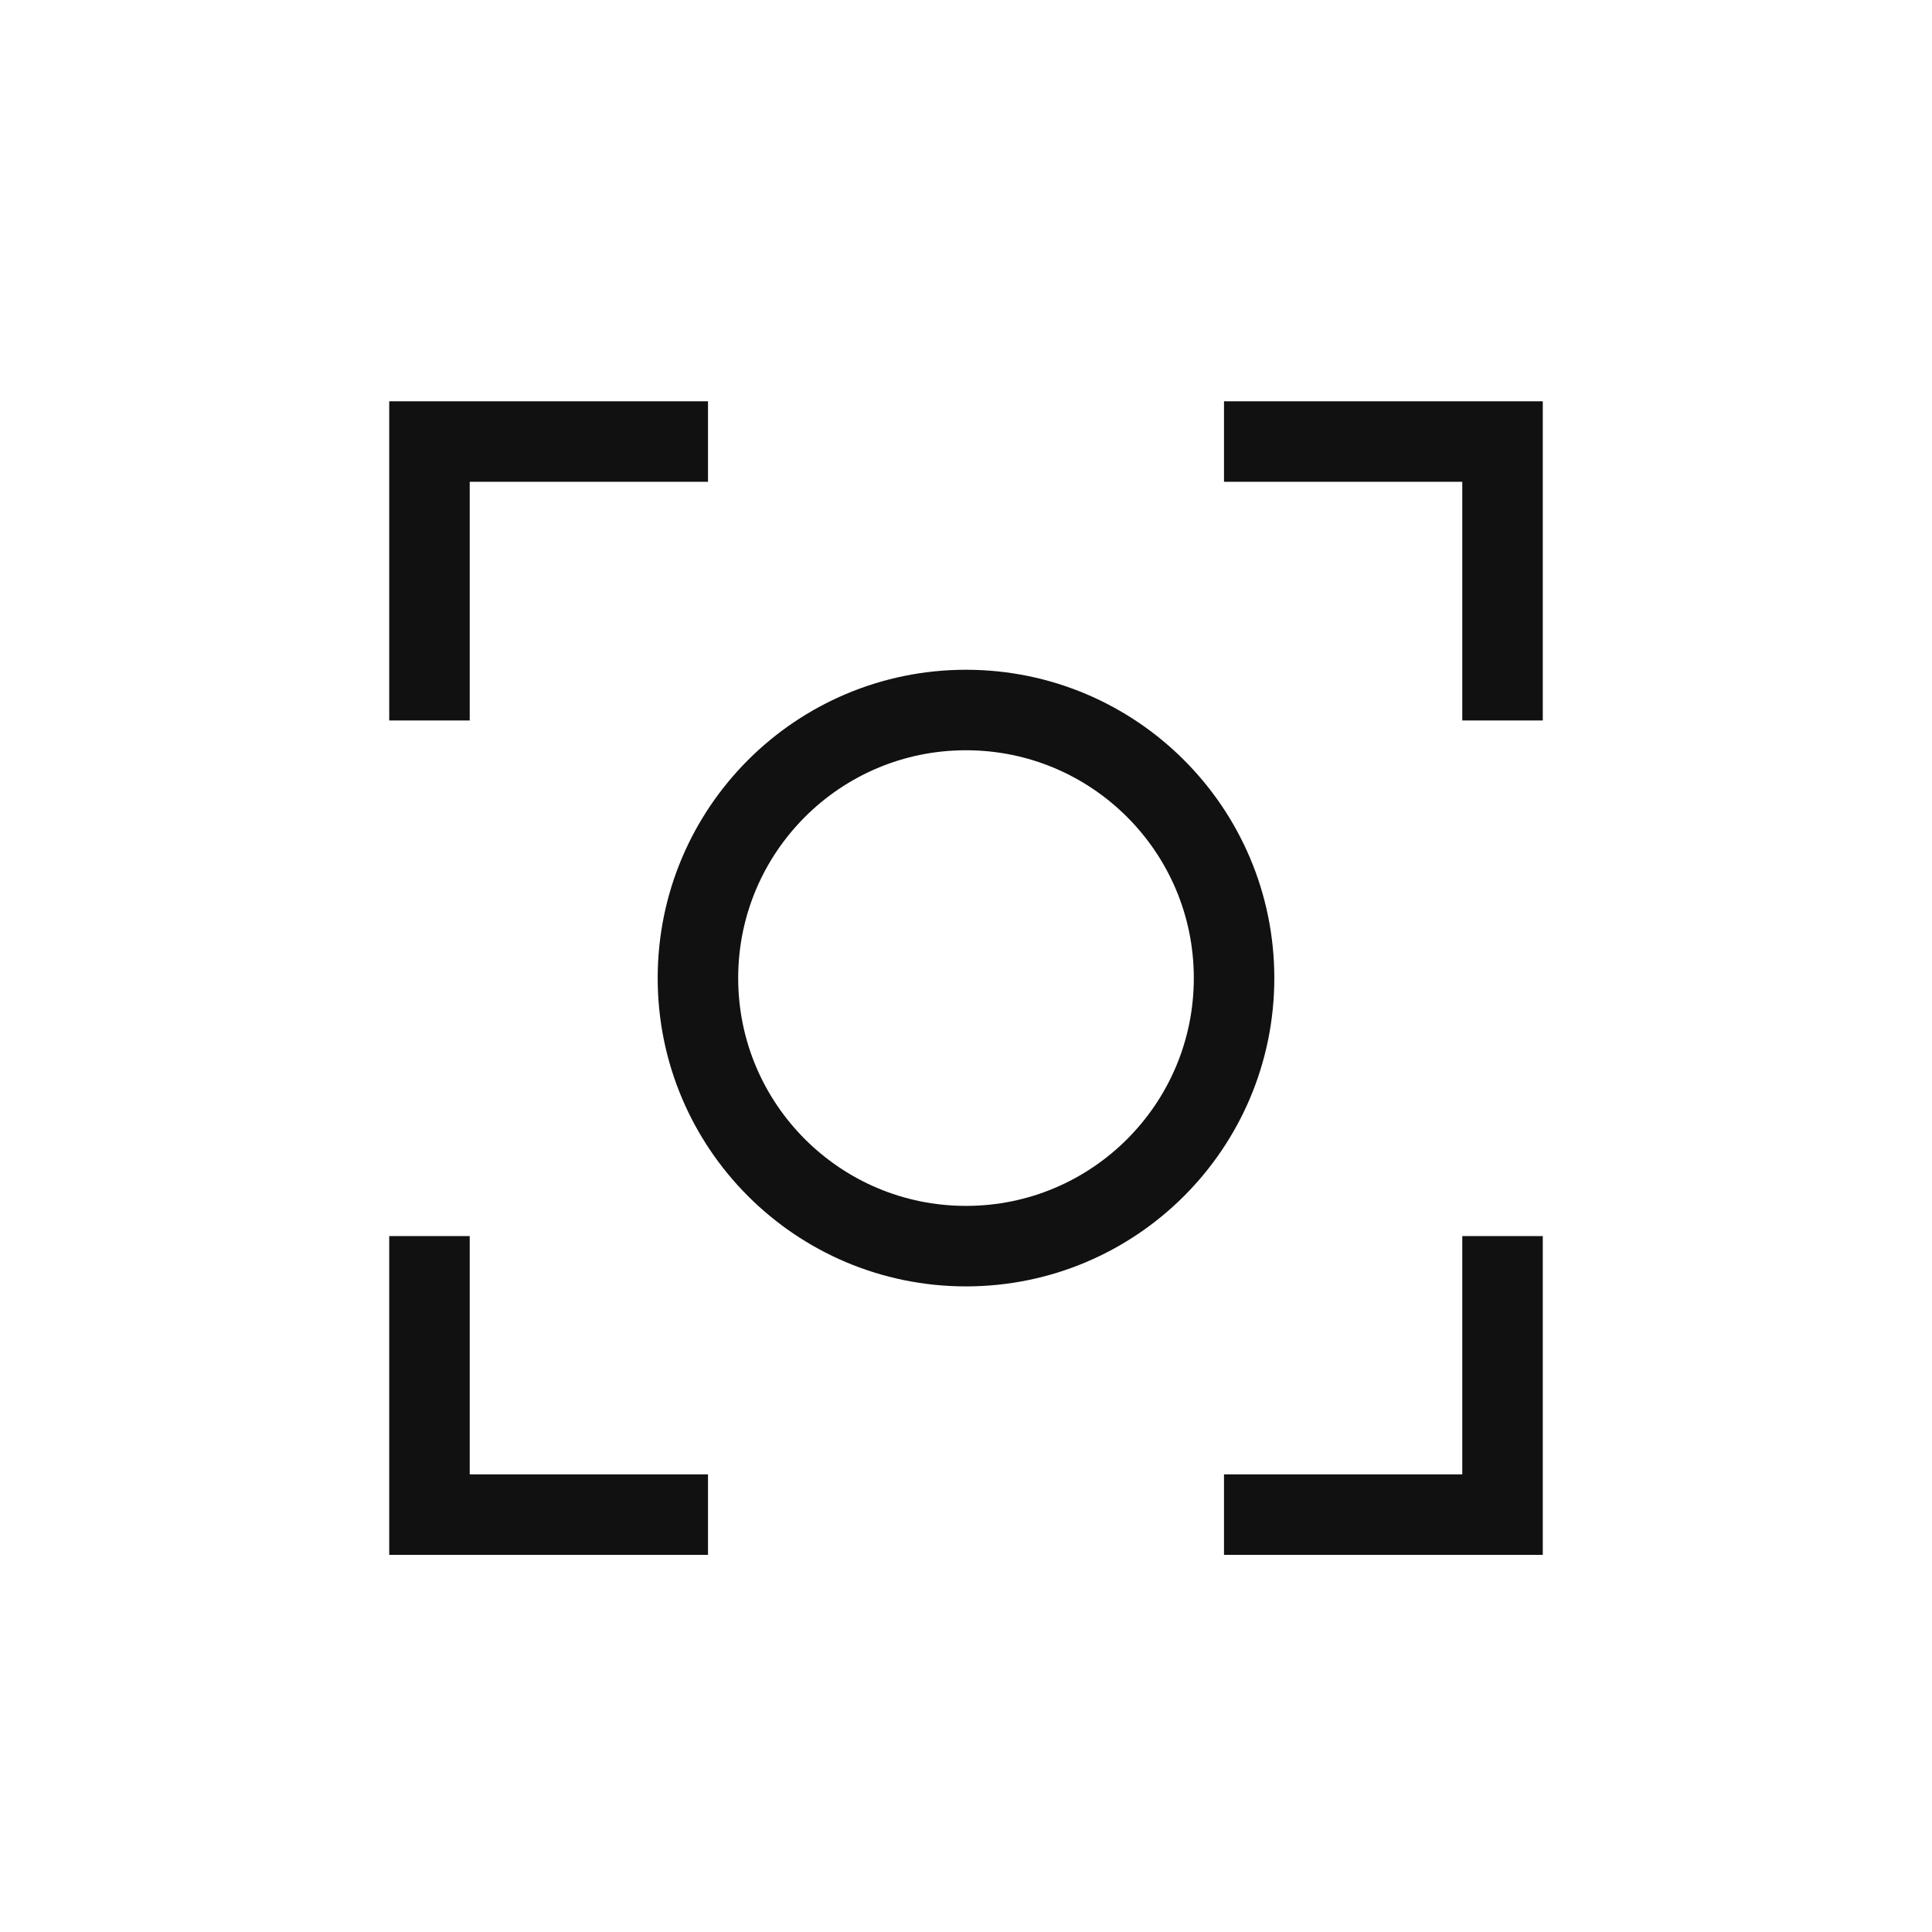 <svg xmlns="http://www.w3.org/2000/svg" width="48" height="48" viewBox="0 0 48 48">
  <defs>
    <style>
      .cls-1, .cls-2 {
        fill: none;
      }

      .cls-1 {
        stroke: #111;
        stroke-linecap: square;
        stroke-miterlimit: 10;
        stroke-width: 2px;
      }

      .cls-2 {
        opacity: 0;
      }
    </style>
  </defs>
  <g id="Layer_1" data-name="Layer 1">
    <g>
      <g>
        <polyline class="cls-1" points="10.67 16.9 10.67 10.97 16.59 10.97"/>
        <polyline class="cls-1" points="37.33 16.9 37.33 10.97 31.41 10.97"/>
        <polyline class="cls-1" points="10.67 31.71 10.67 37.63 16.59 37.63"/>
        <polyline class="cls-1" points="37.33 31.71 37.33 37.63 31.41 37.63"/>
      </g>
      <circle class="cls-1" cx="24" cy="24.3" r="6.66"/>
    </g>
    <rect class="cls-2" width="48" height="48"/>
  </g>
</svg>
